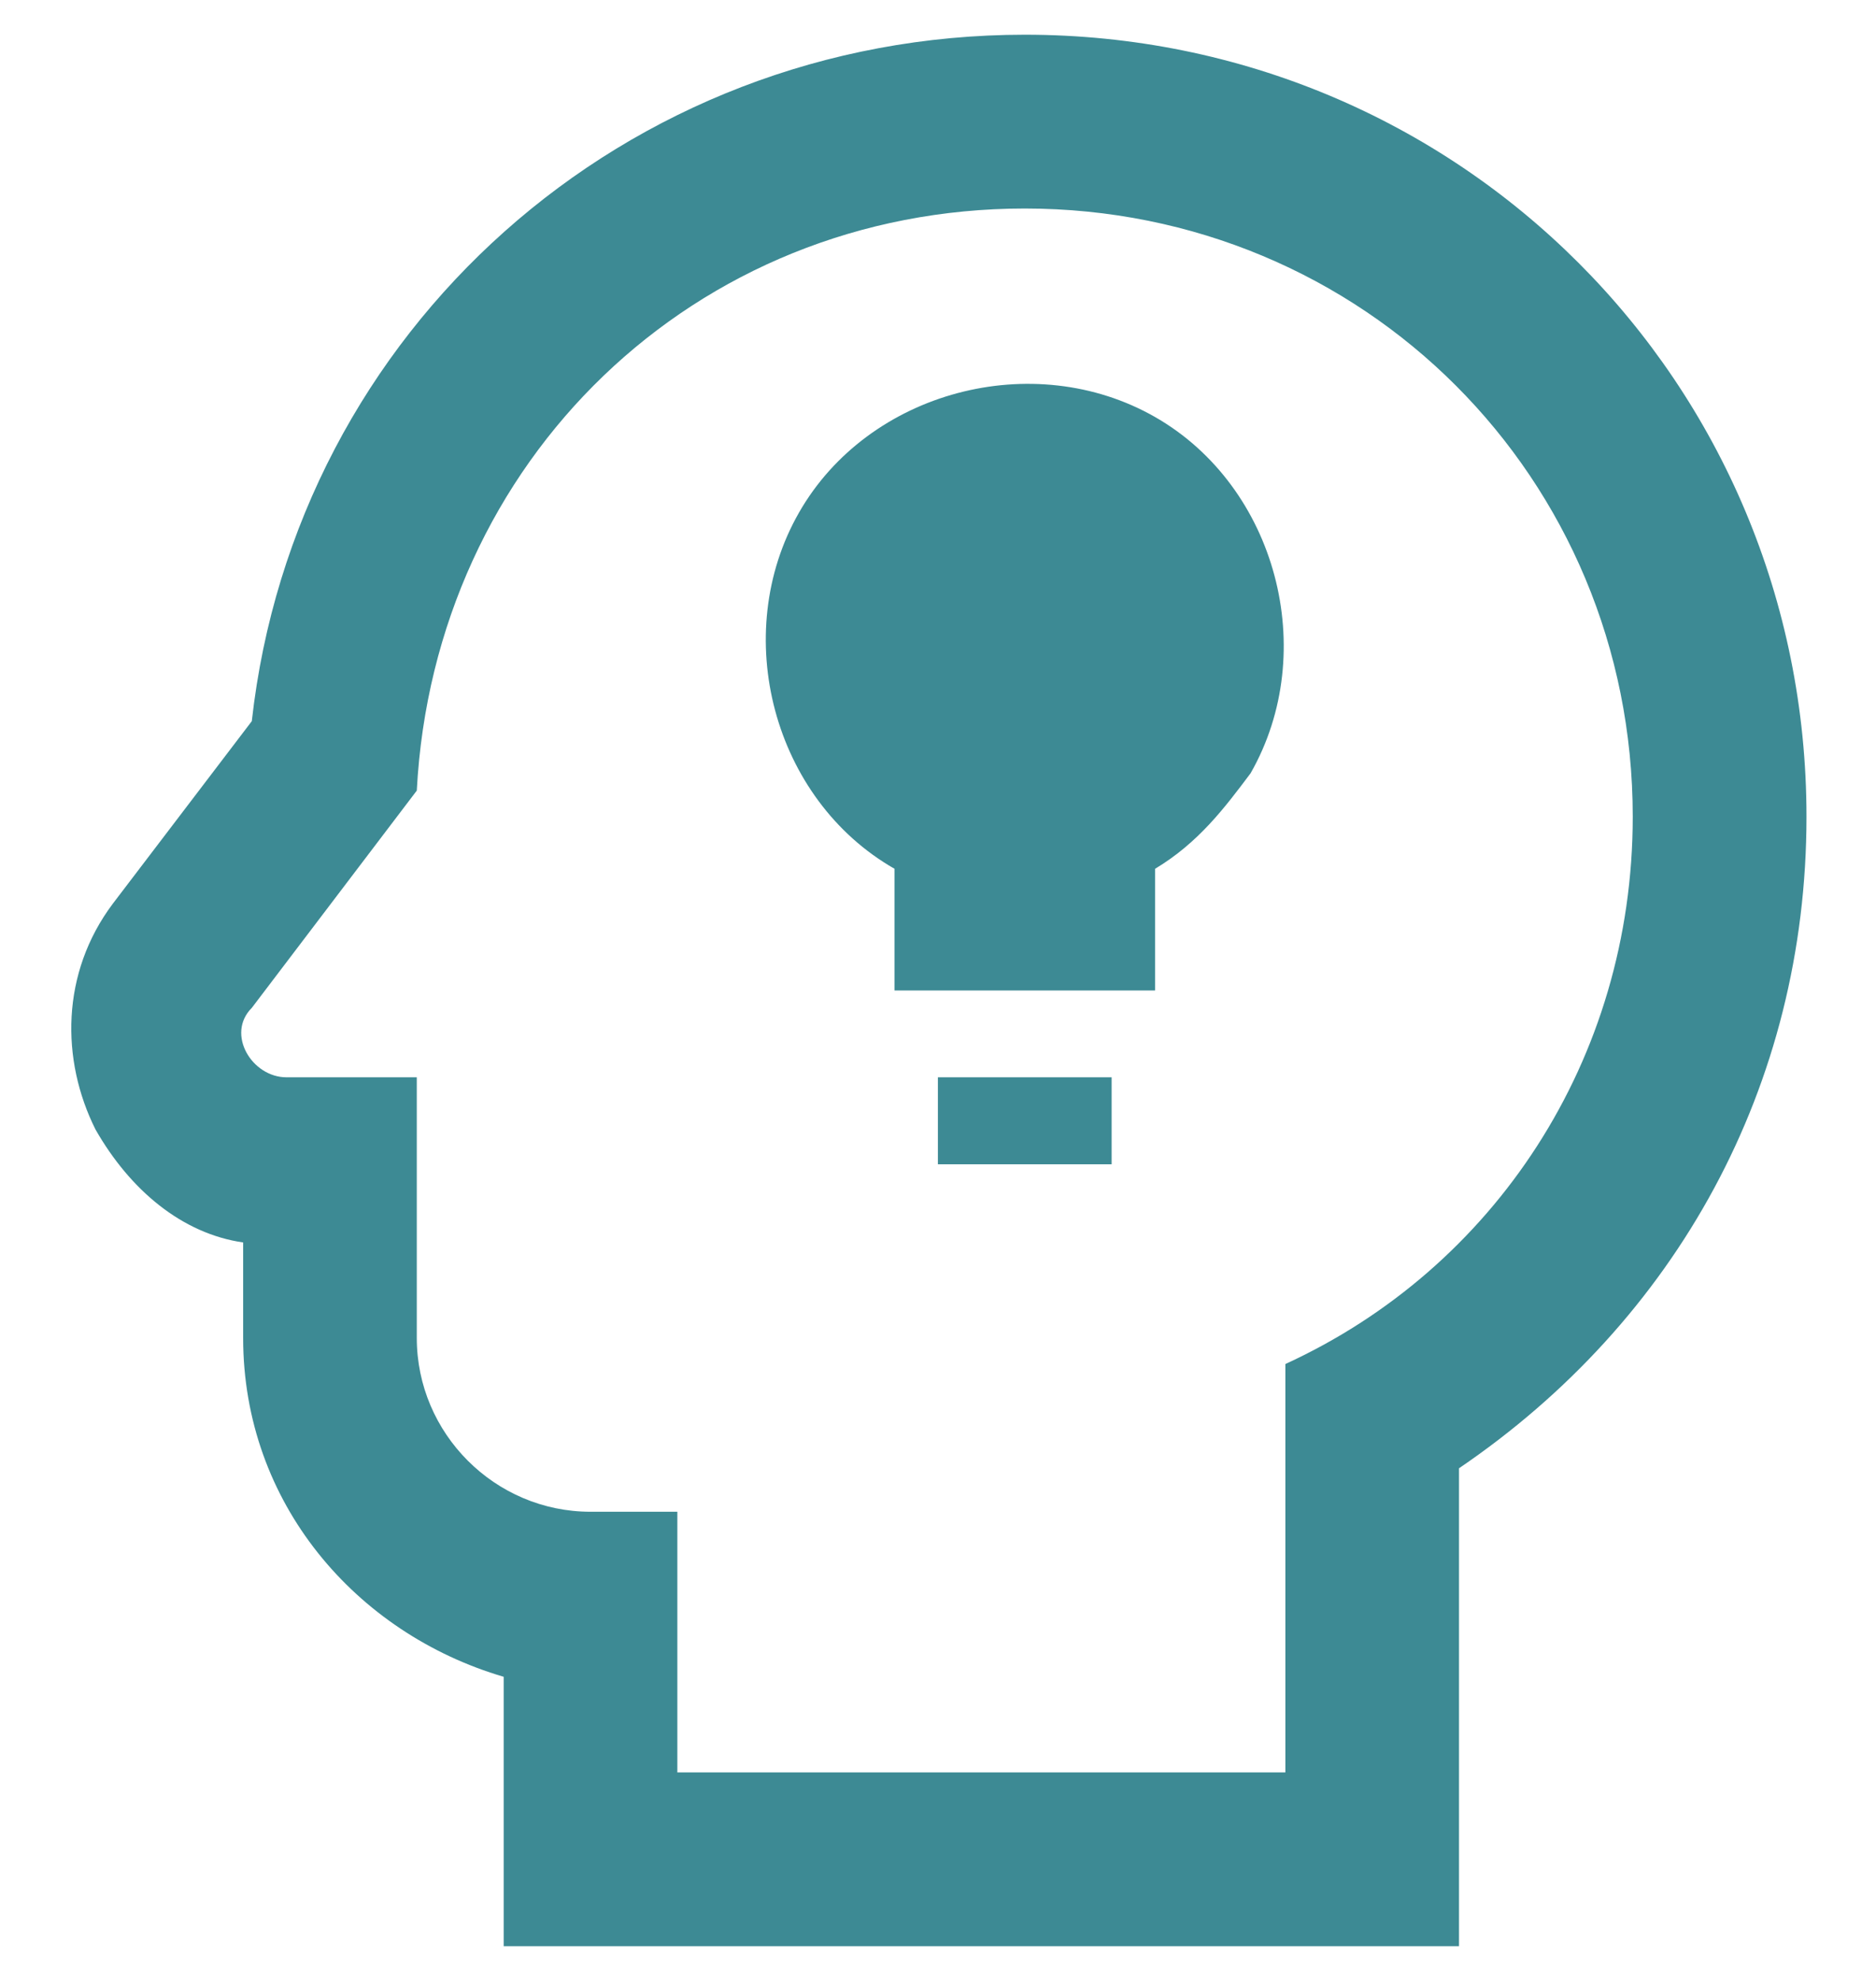 <svg width="18" height="19" viewBox="0 0 18 19" fill="none" xmlns="http://www.w3.org/2000/svg">
<path d="M9.833 2C13.083 2 15.666 4.583 15.666 7.833C15.666 10.167 14.333 12.167 12.333 13.083V17H6.499V14.5H5.666C4.749 14.5 3.999 13.75 3.999 12.833V10.333H2.749C2.416 10.333 2.166 9.917 2.416 9.667L3.999 7.583C4.166 4.417 6.666 2 9.833 2ZM9.833 0.333C5.999 0.333 2.833 3.167 2.416 6.917L1.083 8.667C0.583 9.333 0.583 10.167 0.916 10.833C1.249 11.417 1.749 11.833 2.333 11.917V12.833C2.333 14.417 3.416 15.667 4.833 16.083V18.667H13.999V14.083C16.083 12.667 17.333 10.417 17.333 7.833C17.333 3.667 13.999 0.333 9.833 0.333ZM10.666 11.167H8.999V10.333H10.666V11.167ZM11.999 7.417C11.749 7.75 11.499 8.083 11.083 8.333V9.5H8.583V8.333C7.416 7.667 6.999 6.083 7.666 4.917C8.333 3.75 9.916 3.333 11.083 4C12.249 4.667 12.666 6.25 11.999 7.417Z" fill="#3D8A94"/>
</svg>
